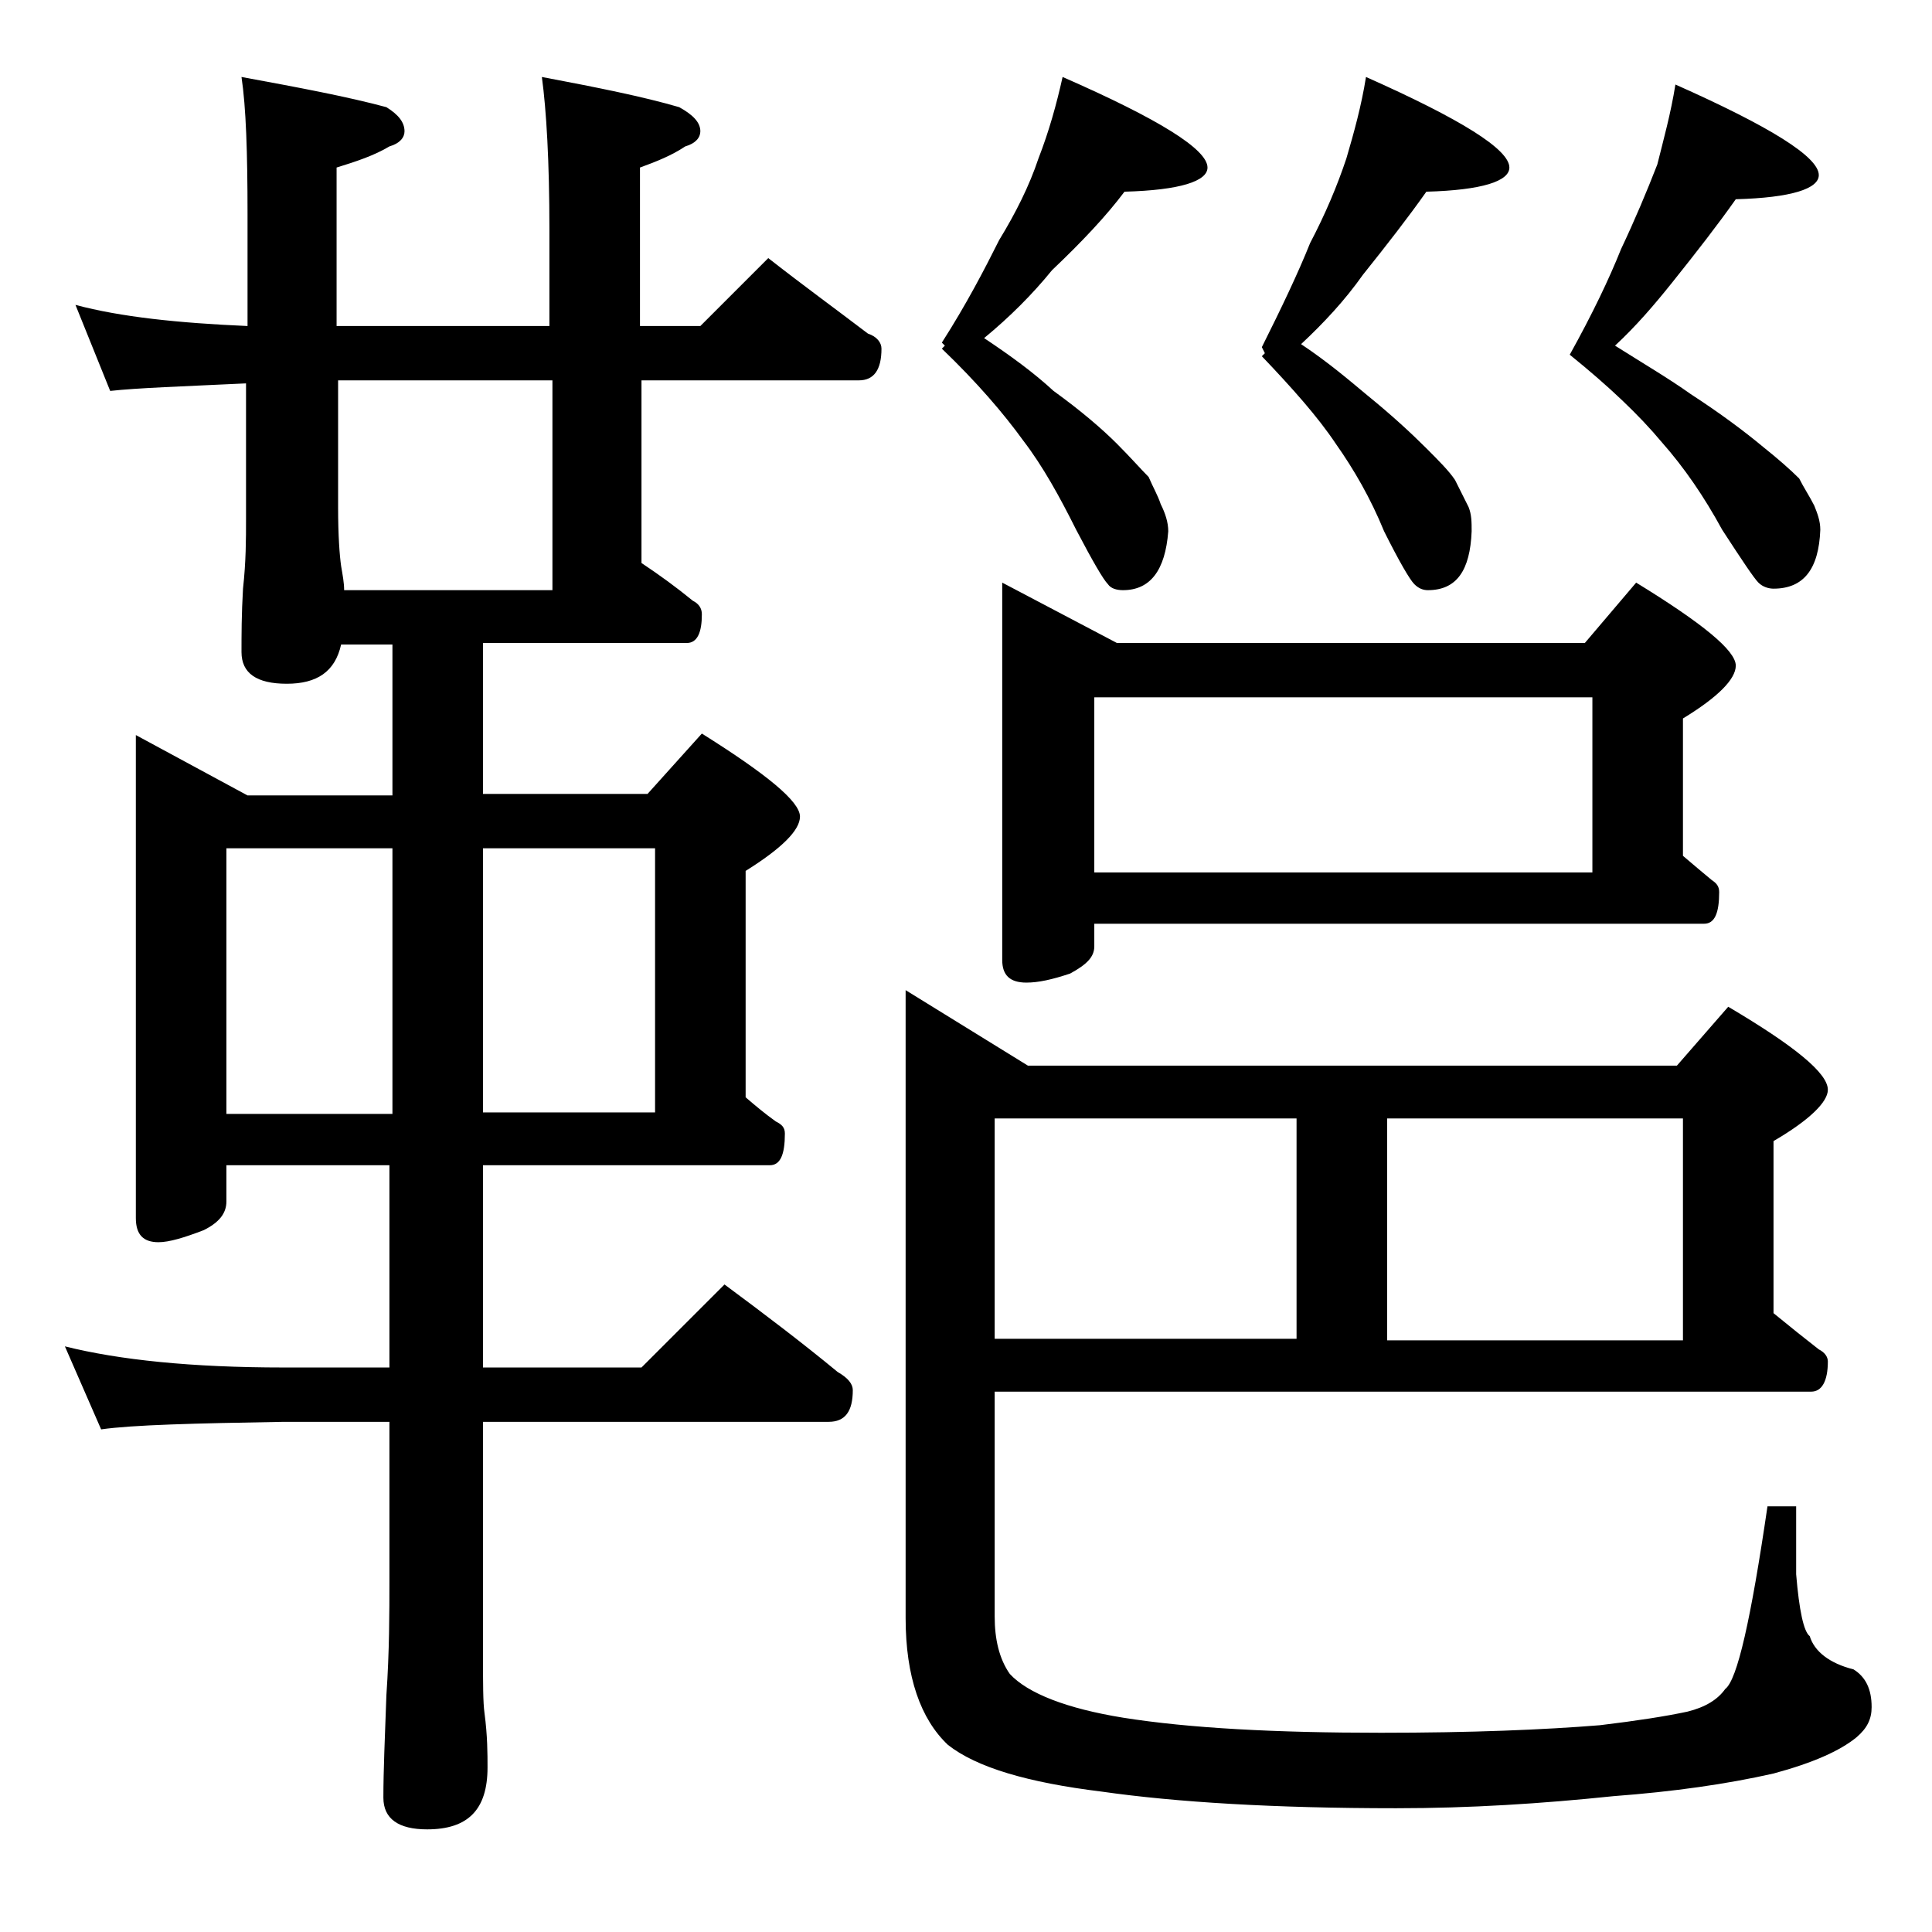 <?xml version="1.0" encoding="utf-8"?>
<!-- Generator: Adobe Illustrator 18.0.0, SVG Export Plug-In . SVG Version: 6.00 Build 0)  -->
<!DOCTYPE svg PUBLIC "-//W3C//DTD SVG 1.1//EN" "http://www.w3.org/Graphics/SVG/1.1/DTD/svg11.dtd">
<svg version="1.1" id="Layer_1" xmlns="http://www.w3.org/2000/svg" xmlns:xlink="http://www.w3.org/1999/xlink" x="0px" y="0px"
	 viewBox="0 0 128 128" enable-background="new 0 0 128 128" xml:space="preserve">
<path d="M5,20.2c3,0.8,6.8,1.2,11.4,1.4v-7.4c0-4.1-0.1-7.1-0.4-9.1c3.8,0.7,7,1.3,9.6,2c0.8,0.5,1.2,1,1.2,1.6c0,0.4-0.3,0.8-1,1
	c-1,0.6-2.2,1-3.5,1.4v10.5h14.1v-6.4c0-4.5-0.2-7.9-0.5-10.1c3.7,0.7,6.7,1.3,9.1,2c0.9,0.5,1.4,1,1.4,1.6c0,0.4-0.3,0.8-1,1
	c-0.9,0.6-1.9,1-3,1.4v10.5h4l4.5-4.5c2.3,1.8,4.5,3.4,6.6,5c0.6,0.2,0.9,0.6,0.9,1c0,1.4-0.5,2.1-1.5,2.1H42.5v12.1
	c1.2,0.8,2.3,1.6,3.4,2.5c0.4,0.2,0.6,0.5,0.6,0.9c0,1.2-0.3,1.9-1,1.9H32v10h10.9l3.6-4c4.3,2.7,6.5,4.5,6.5,5.5
	c0,0.9-1.2,2.1-3.6,3.6v15c0.7,0.6,1.3,1.1,2,1.6c0.4,0.2,0.6,0.4,0.6,0.8c0,1.4-0.3,2.1-1,2.1H32v13.4h10.5l5.5-5.5
	c2.7,2,5.2,3.9,7.5,5.8c0.7,0.4,1,0.8,1,1.2c0,1.4-0.5,2.1-1.6,2.1H32v15.5c0,1.8,0,3.1,0.1,3.8c0.2,1.5,0.2,2.7,0.2,3.6
	c0,2.8-1.3,4.1-4,4.1c-1.9,0-2.9-0.7-2.9-2.1c0-1.8,0.1-4,0.2-6.8c0.2-2.9,0.2-5.5,0.2-7.6V94.2h-7c-5.9,0.1-10,0.2-12.1,0.5
	l-2.4-5.5c3.6,0.9,8.4,1.4,14.5,1.4h7V77.2H15v2.4c0,0.8-0.5,1.4-1.5,1.9c-1.3,0.5-2.3,0.8-3,0.8c-1,0-1.5-0.5-1.5-1.6v-32l7.4,4H26
	v-10h-3.4c-0.4,1.8-1.6,2.6-3.6,2.6s-3-0.7-3-2.1c0-1.1,0-2.5,0.1-4.2c0.2-1.8,0.2-3.3,0.2-4.6v-9c-4.2,0.2-7.2,0.3-9,0.5L5,20.2z
	 M15,73.8h11V56.2H15V73.8z M22.8,39.1h13.8V25.2H22.4v8.4c0,1.9,0.1,3.2,0.2,3.9C22.7,38.1,22.8,38.6,22.8,39.1z M32,56.2v17.5
	h11.4V56.2H32z M65.9,92.1v15c0,1.5,0.3,2.8,1,3.8c1.2,1.3,3.8,2.3,7.5,2.9c4.4,0.7,10.1,1,17.1,1c6,0,10.8-0.2,14.5-0.5
	c2.5-0.3,4.4-0.6,5.8-0.9c1.2-0.3,2-0.8,2.5-1.5c0.8-0.6,1.7-4.6,2.8-12.1h1.9v4.5c0.2,2.4,0.5,3.8,0.9,4.1c0.3,1,1.3,1.8,2.9,2.2
	c0.8,0.5,1.2,1.3,1.2,2.5c0,0.8-0.3,1.4-1,2c-1.1,0.9-2.9,1.7-5.5,2.4c-3.1,0.7-6.6,1.2-10.6,1.5c-4.8,0.5-9.5,0.8-14.4,0.8
	c-8.1,0-14.6-0.4-19.5-1.1c-4.9-0.6-8.3-1.6-10.2-3.1c-1.8-1.7-2.8-4.5-2.8-8.4V65.6l8.1,5h43l3.4-3.9c4.4,2.6,6.6,4.4,6.6,5.5
	c0,0.8-1.2,2-3.6,3.4V87c1.1,0.9,2.1,1.7,3,2.4c0.4,0.2,0.6,0.5,0.6,0.8c0,1.3-0.4,2-1.1,2H65.9z M70.4,5.1c6.4,2.8,9.6,4.8,9.6,6
	c0,0.9-1.8,1.5-5.5,1.6c-1.2,1.6-2.8,3.3-4.8,5.2c-1.3,1.6-2.8,3.1-4.5,4.5c1.8,1.2,3.3,2.3,4.6,3.5c1.8,1.3,3.2,2.5,4.2,3.5
	c0.9,0.9,1.6,1.7,2.1,2.2c0.3,0.7,0.6,1.2,0.8,1.8c0.3,0.6,0.5,1.2,0.5,1.8c-0.2,2.6-1.2,3.9-3,3.9c-0.4,0-0.8-0.1-1-0.4
	c-0.3-0.3-1-1.5-2.1-3.6c-1.1-2.2-2.2-4.2-3.5-5.9c-1.3-1.8-3.1-3.9-5.4-6.1l0.2-0.2l-0.2-0.2c1.6-2.5,2.8-4.8,3.8-6.8
	c1.1-1.8,2-3.6,2.6-5.4C69.5,8.7,70,6.9,70.4,5.1z M65.9,74.1v14.6h20V74.1H65.9z M66.4,38.6l7.6,4h31l3.4-4
	c4.4,2.7,6.6,4.5,6.6,5.5c0,0.9-1.2,2.1-3.5,3.5v9.1c0.7,0.6,1.3,1.1,1.9,1.6c0.3,0.2,0.5,0.4,0.5,0.8c0,1.4-0.3,2.1-1,2.1H72.5v1.5
	c0,0.7-0.5,1.2-1.6,1.8c-1.2,0.4-2.1,0.6-2.9,0.6c-1.1,0-1.6-0.5-1.6-1.5V38.6z M72.5,57.8h33V46.2h-33V57.8z M90.5,5.1
	c6.3,2.8,9.5,4.8,9.5,6c0,0.9-1.8,1.5-5.5,1.6c-1.2,1.7-2.6,3.5-4.2,5.5c-1.2,1.7-2.6,3.2-4.1,4.6c1.8,1.2,3.2,2.4,4.4,3.4
	c1.6,1.3,2.9,2.5,3.9,3.5c0.8,0.8,1.5,1.5,1.9,2.1c0.3,0.6,0.6,1.2,0.9,1.8c0.2,0.5,0.2,1,0.2,1.6c-0.1,2.6-1,3.9-2.9,3.9
	c-0.3,0-0.6-0.1-0.9-0.4c-0.3-0.3-1-1.5-2-3.5c-0.9-2.2-2-4.1-3.2-5.8c-1.2-1.8-2.9-3.7-4.9-5.8l0.2-0.2l-0.2-0.4
	c1.3-2.6,2.4-4.9,3.2-6.9c1-1.9,1.8-3.8,2.4-5.6C89.7,8.8,90.2,7,90.5,5.1z M91.9,88.8h19.6V74.1H91.9V88.8z M111,5.6
	c6.3,2.8,9.5,4.8,9.5,6c0,0.9-1.8,1.5-5.5,1.6c-1.2,1.7-2.6,3.5-4.2,5.5c-1.2,1.5-2.4,2.9-3.8,4.2c1.9,1.2,3.6,2.2,5,3.2
	c2,1.3,3.6,2.5,4.8,3.5c1,0.8,1.8,1.5,2.4,2.1c0.3,0.6,0.7,1.2,1,1.8c0.2,0.5,0.4,1,0.4,1.6c-0.1,2.6-1.1,3.9-3.1,3.9
	c-0.3,0-0.7-0.1-1-0.4c-0.3-0.3-1.1-1.5-2.4-3.5c-1.2-2.2-2.5-4.1-4-5.8c-1.5-1.8-3.5-3.7-6.1-5.8c1.5-2.7,2.6-5,3.4-7
	c0.9-1.9,1.7-3.8,2.4-5.6C110.2,9.3,110.7,7.5,111,5.6z"/>
</svg>
